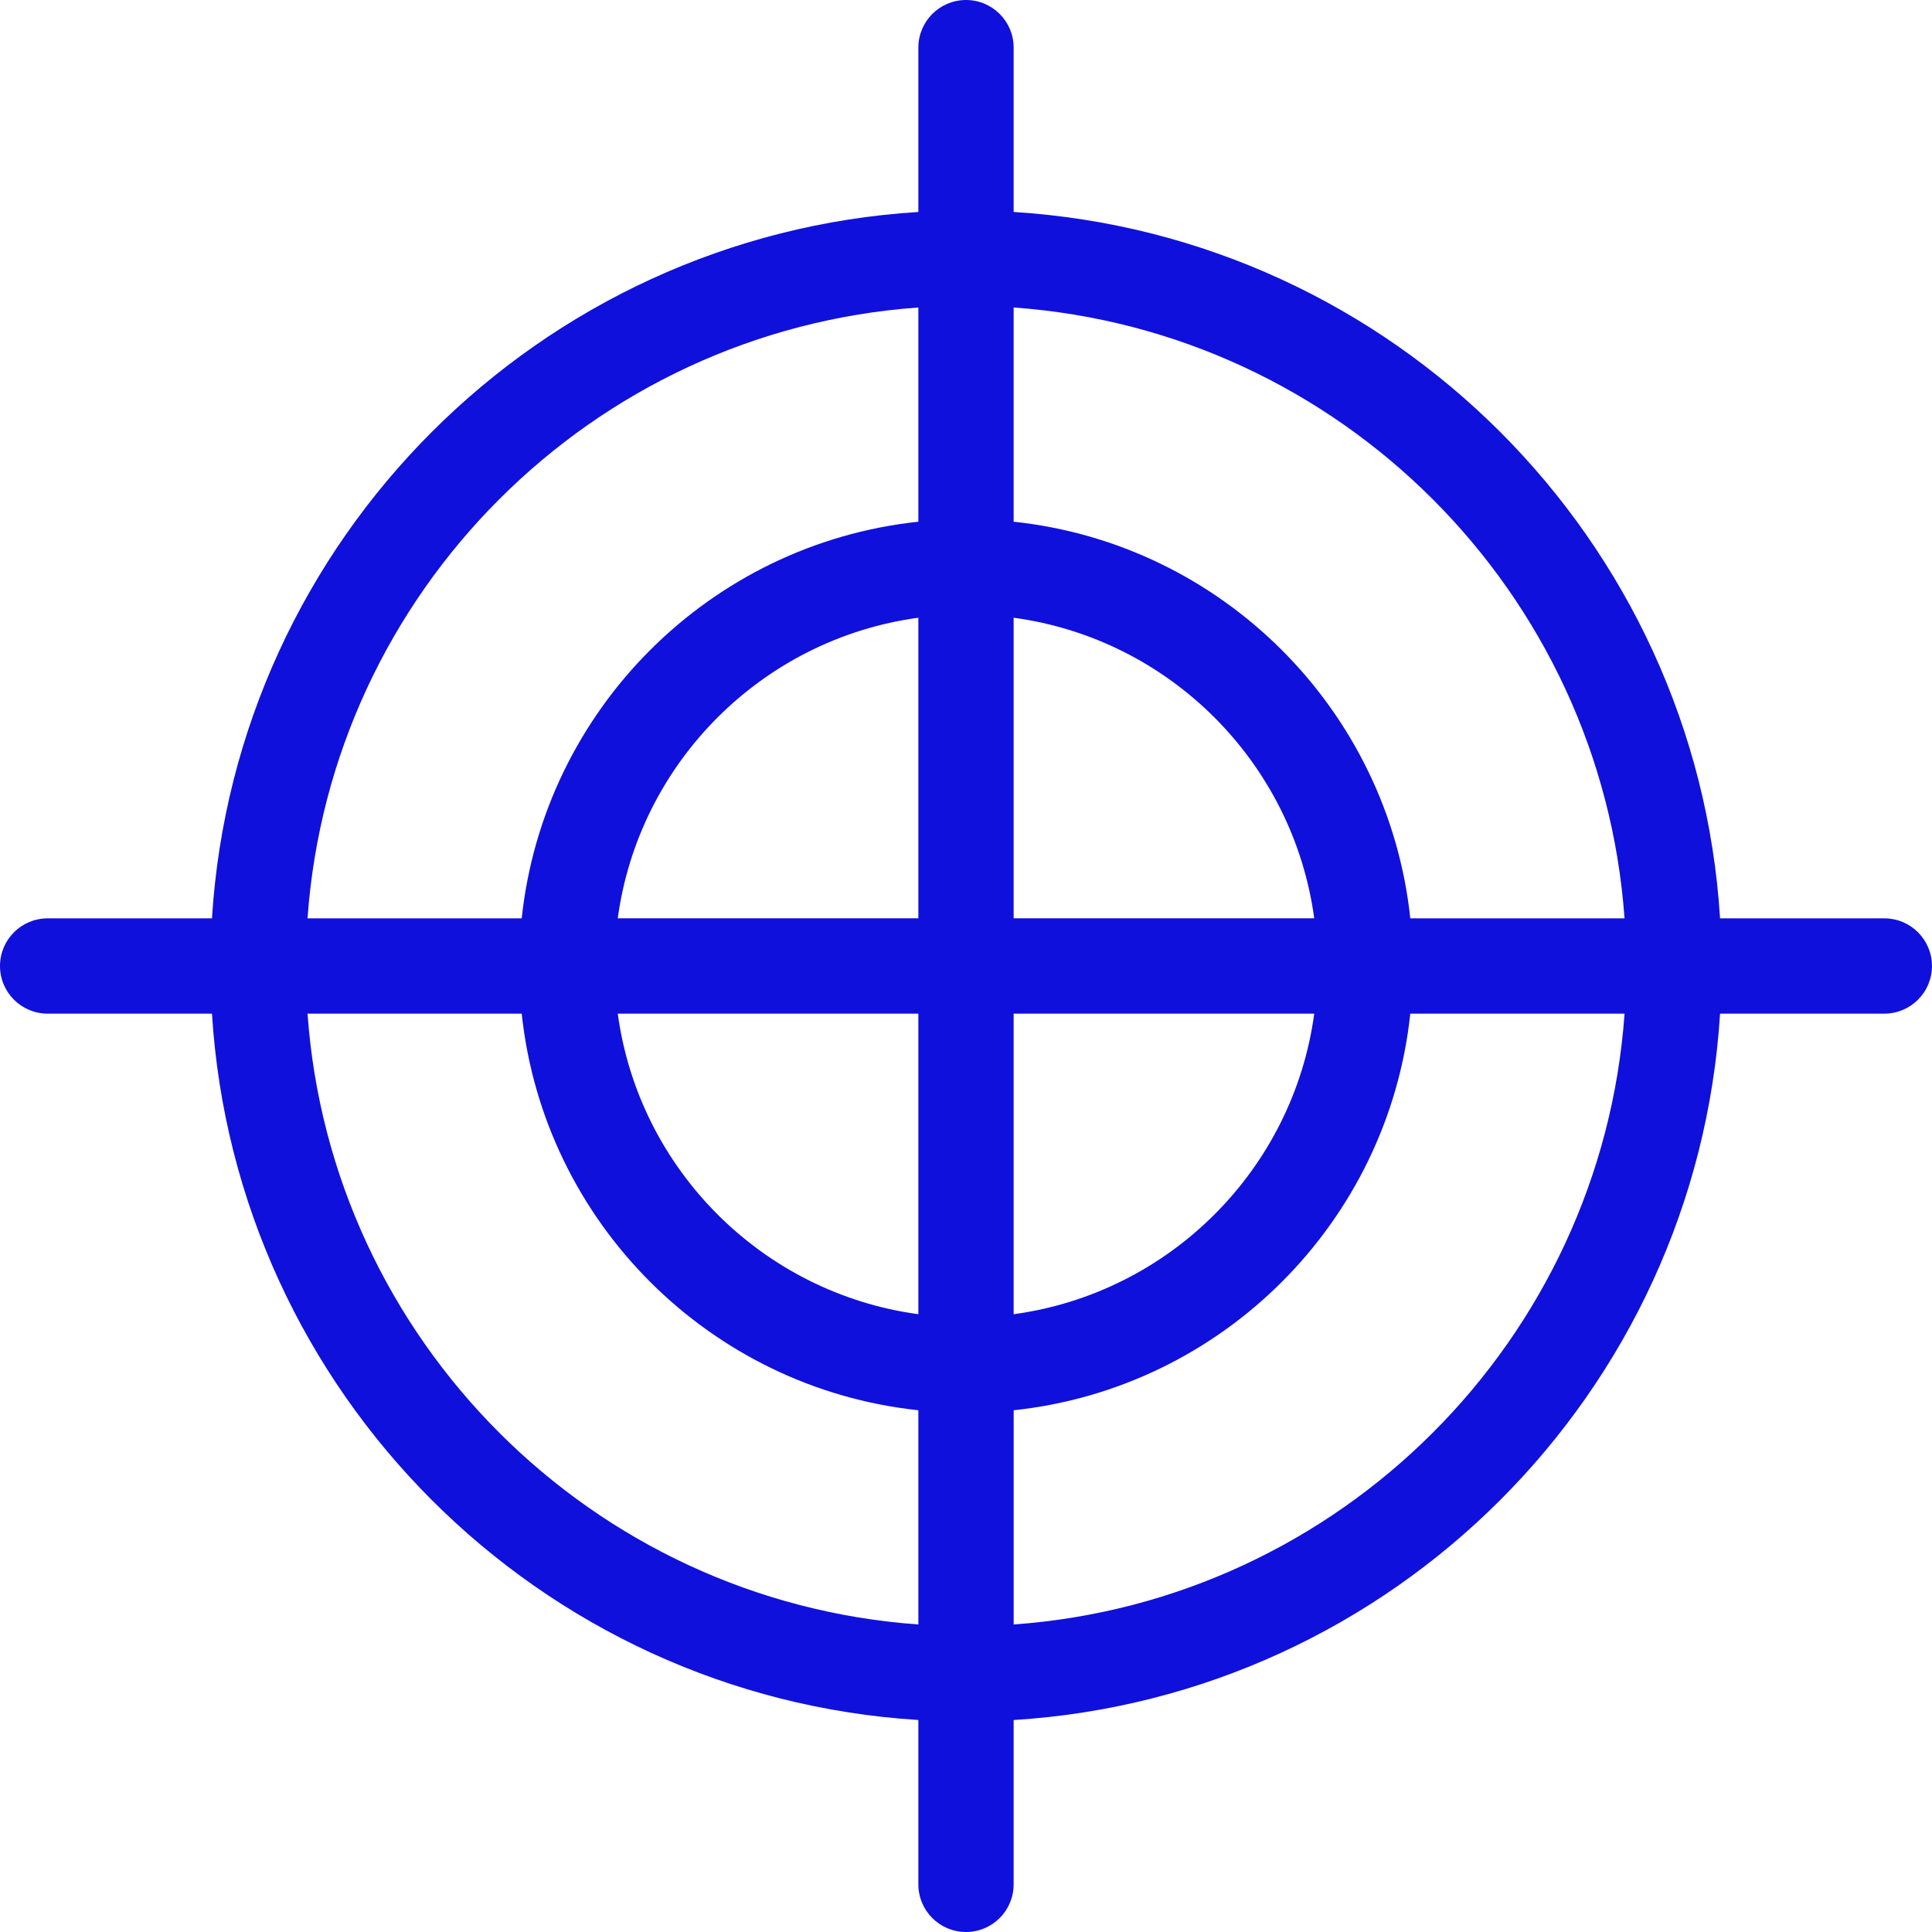 <?xml version="1.0" encoding="UTF-8"?> <svg xmlns="http://www.w3.org/2000/svg" width="56" height="56" viewBox="0 0 56 56" fill="none"><path fill-rule="evenodd" clip-rule="evenodd" d="M28 0C27.237 0 26.619 0.618 26.619 1.381V6.144C15.633 6.828 6.83 15.63 6.144 26.619H1.381C0.618 26.619 0 27.237 0 28C0 28.763 0.618 29.381 1.381 29.381H6.144C6.828 40.367 15.63 49.17 26.619 49.855V54.619C26.619 55.382 27.237 56 28 56C28.763 56 29.381 55.382 29.381 54.619V49.856C40.367 49.172 49.172 40.37 49.857 29.381H54.618C55.381 29.381 55.999 28.763 55.999 28C55.999 27.237 55.381 26.619 54.618 26.619H49.857C49.172 15.633 40.37 6.83 29.381 6.144V1.381C29.381 0.618 28.763 0 28 0ZM15.122 26.618H8.914C9.589 17.157 17.157 9.588 26.619 8.913V15.122C20.573 15.765 15.765 20.572 15.122 26.618ZM29.381 15.122V8.913C38.842 9.588 46.411 17.157 47.088 26.618H40.878C40.235 20.572 35.427 15.764 29.381 15.122ZM26.619 26.617H17.906C18.52 22.099 22.101 18.518 26.619 17.905V26.617ZM29.381 26.617V17.905C33.9 18.518 37.48 22.099 38.094 26.617H29.381ZM26.619 47.086C17.157 46.411 9.589 38.842 8.914 29.381H15.122C15.765 35.427 20.573 40.234 26.619 40.877V47.086ZM26.619 38.093C22.102 37.48 18.52 33.899 17.906 29.381H26.619V38.093ZM29.381 38.093V29.381H38.094C37.483 33.899 33.9 37.48 29.381 38.093ZM29.382 40.877C35.428 40.234 40.236 35.427 40.878 29.381H47.089C46.412 38.842 38.843 46.411 29.382 47.086V40.877Z" fill="#1010DC"></path></svg> 